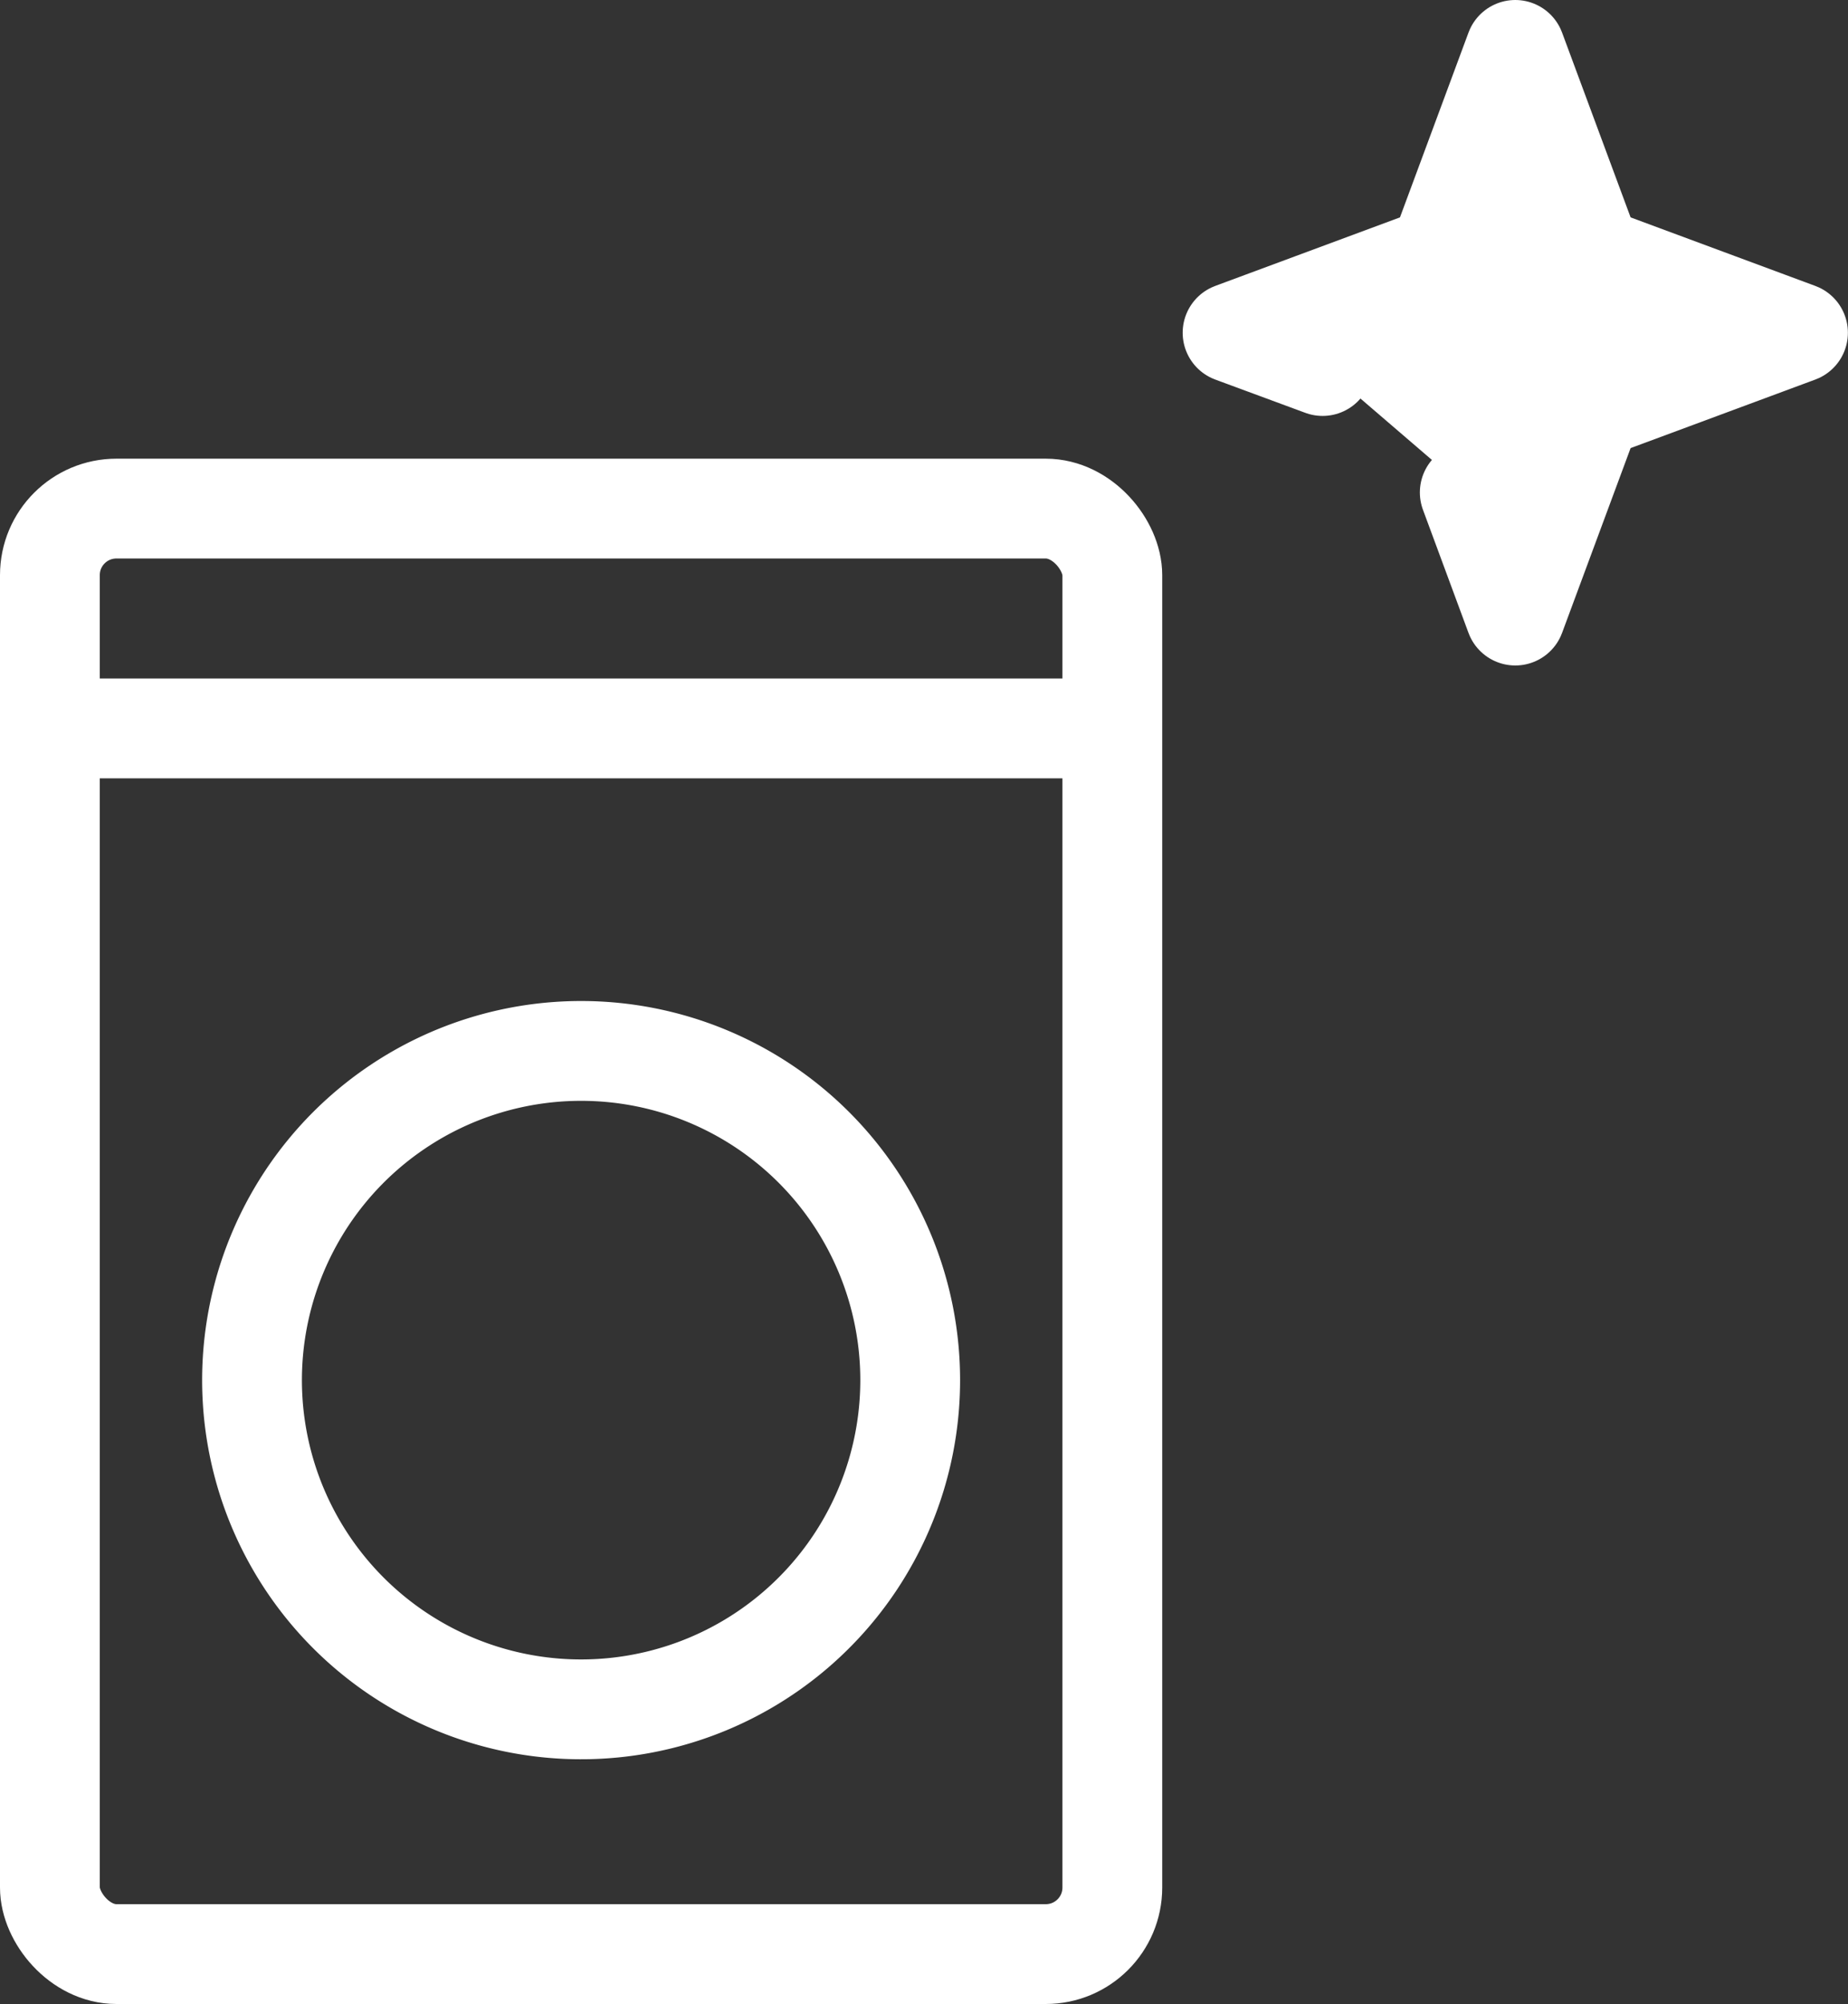 <svg xmlns="http://www.w3.org/2000/svg" width="55.56" height="60.227" viewBox="0 0 55.56 60.227">
  <rect x="0" y="0" width="55.56" height="60.227" fill="#333333" stroke="none"/>
  <g id="Groupe_3855" data-name="Groupe 3855" transform="translate(0.897 0.898)">
    <g id="Groupe_3856" data-name="Groupe 3856" transform="translate(0.603 0.602)">
      <rect id="Rectangle_1696" data-name="Rectangle 1696" width="31.942" height="43.442" rx="2" transform="translate(0 13.785)" fill="none" stroke="#fff" stroke-linejoin="round" stroke-width="3"/>
      <path id="Tracé_10092" data-name="Tracé 10092" d="M18.252,10,15.545,9l6.2-2.3,2.3-6.2,2.3,6.2,6.2,2.3-6.2,2.3-2.3,6.2-1.369-3.7" transform="translate(20.012 -0.5)" fill="#fff" stroke="#fff" stroke-linecap="round" stroke-linejoin="round" stroke-width="3"/>
      <path id="Tracé_10093" data-name="Tracé 10093" d="M23.636,26.965a9.894,9.894,0,1,1-9.892-9.893A9.893,9.893,0,0,1,23.636,26.965Z" transform="translate(2.229 13.012)" fill="none" stroke="#fff" stroke-linejoin="round" stroke-width="3"/>
      <line id="Ligne_98" data-name="Ligne 98" x2="31.942" transform="translate(0 20.391)" fill="none" stroke="#fff" stroke-linejoin="round" stroke-width="3"/>
    </g>
  </g>
</svg>
